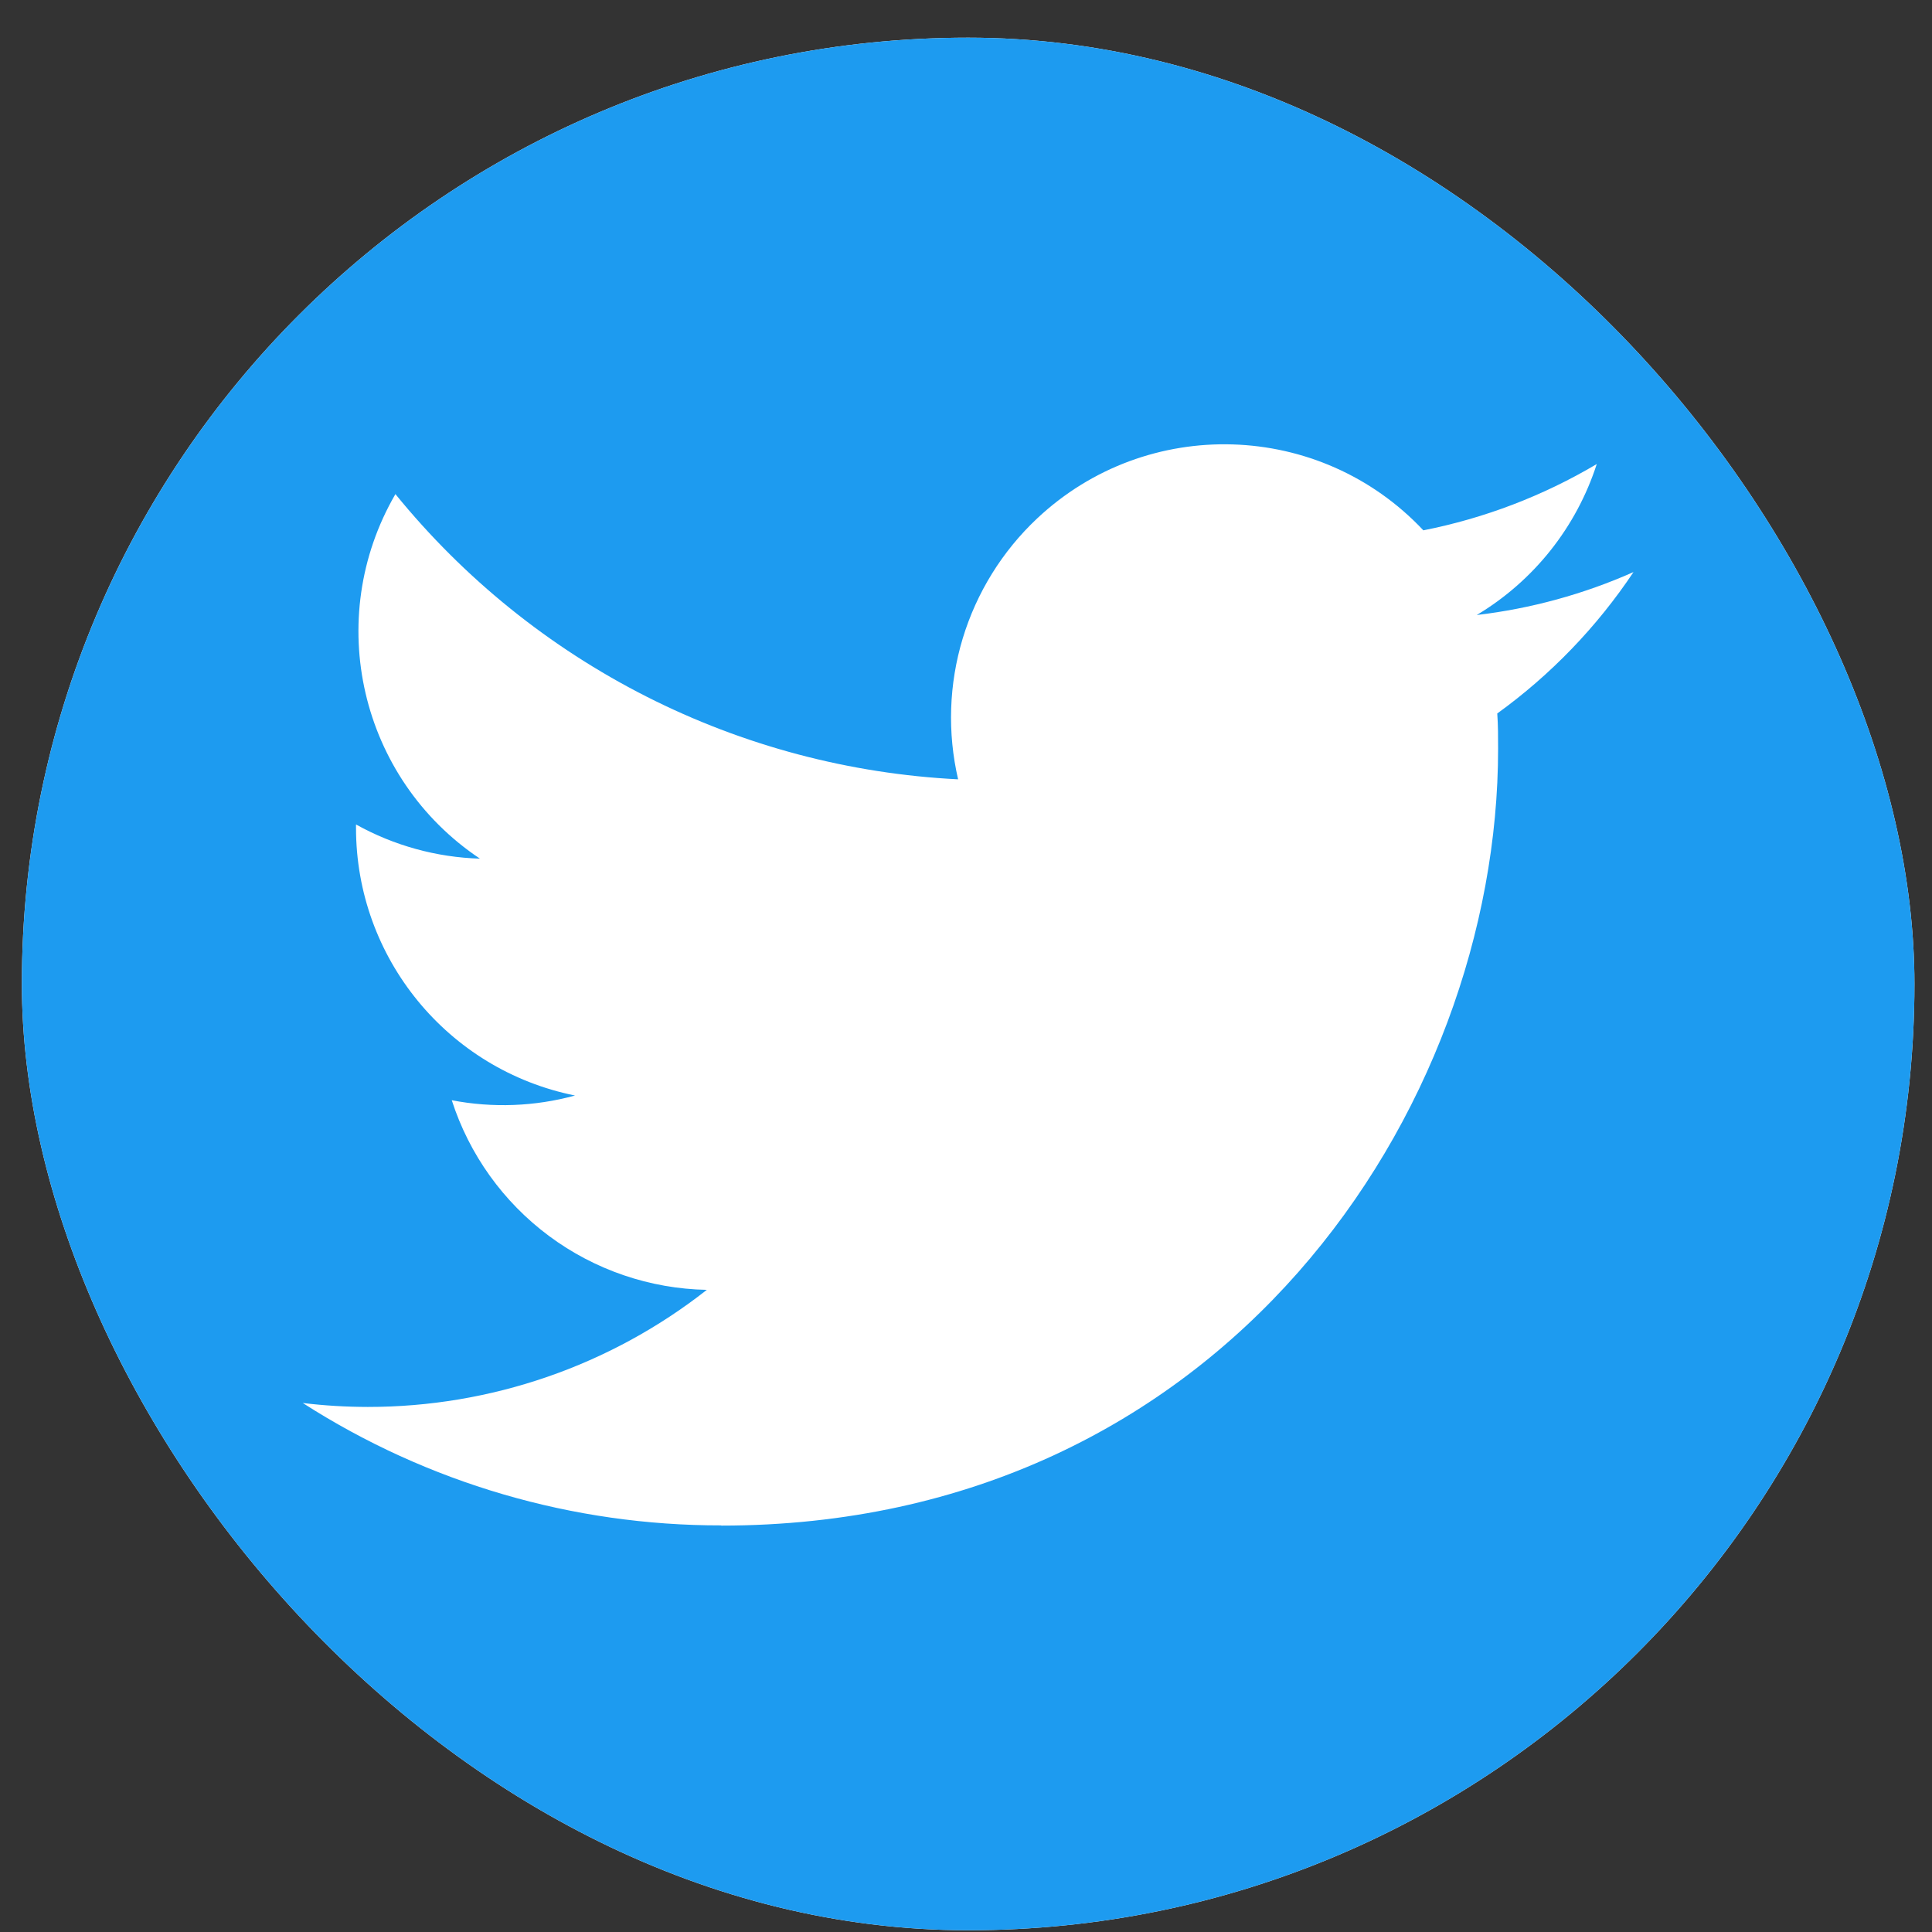 <svg width="48" height="48" viewBox="0 0 48 48" fill="none" xmlns="http://www.w3.org/2000/svg">
<rect x="0" y="0" width="48" height="48" fill="#333333" stroke="none"/>
<g clip-path="url(#clip0_207_292)">
<path d="M36.543 0.936H11.563C5.477 0.936 0.543 5.87 0.543 11.957V36.937C0.543 43.023 5.477 47.957 11.563 47.957H36.543C42.63 47.957 47.564 43.023 47.564 36.937V11.957C47.564 5.87 42.63 0.936 36.543 0.936Z" fill="white"/>
<path d="M36.543 0.936H11.563C5.477 0.936 0.543 5.87 0.543 11.957V36.937C0.543 43.023 5.477 47.957 11.563 47.957H36.543C42.63 47.957 47.564 43.023 47.564 36.937V11.957C47.564 5.87 42.63 0.936 36.543 0.936Z" fill="#1D9BF0"/>
<path d="M37.199 17.726C37.22 18.018 37.22 18.309 37.22 18.604C37.22 27.566 30.396 37.903 17.92 37.903V37.898C14.234 37.903 10.624 36.848 7.522 34.857C8.058 34.922 8.597 34.954 9.137 34.955C12.192 34.957 15.159 33.933 17.561 32.046C16.146 32.019 14.774 31.551 13.638 30.706C12.502 29.861 11.658 28.683 11.224 27.335C12.24 27.531 13.288 27.491 14.286 27.218C11.122 26.579 8.845 23.799 8.845 20.57V20.484C9.789 21.009 10.845 21.3 11.924 21.333C8.943 19.341 8.025 15.376 9.824 12.276C11.527 14.371 13.652 16.085 16.061 17.306C18.469 18.527 21.107 19.227 23.804 19.362C23.535 18.205 23.575 16.997 23.919 15.86C24.264 14.723 24.901 13.695 25.766 12.882C28.498 10.313 32.795 10.445 35.363 13.176C36.882 12.876 38.339 12.319 39.671 11.529C39.164 13.1 38.105 14.433 36.689 15.28C38.034 15.122 39.347 14.762 40.584 14.213C39.674 15.576 38.528 16.766 37.199 17.726Z" fill="white"/>
</g>
<defs>
<clipPath id="clip0_207_292">
<rect x="0.543" y="0.936" width="47.021" height="47.021" rx="23.511" fill="white"/>
</clipPath>
</defs>
</svg>
